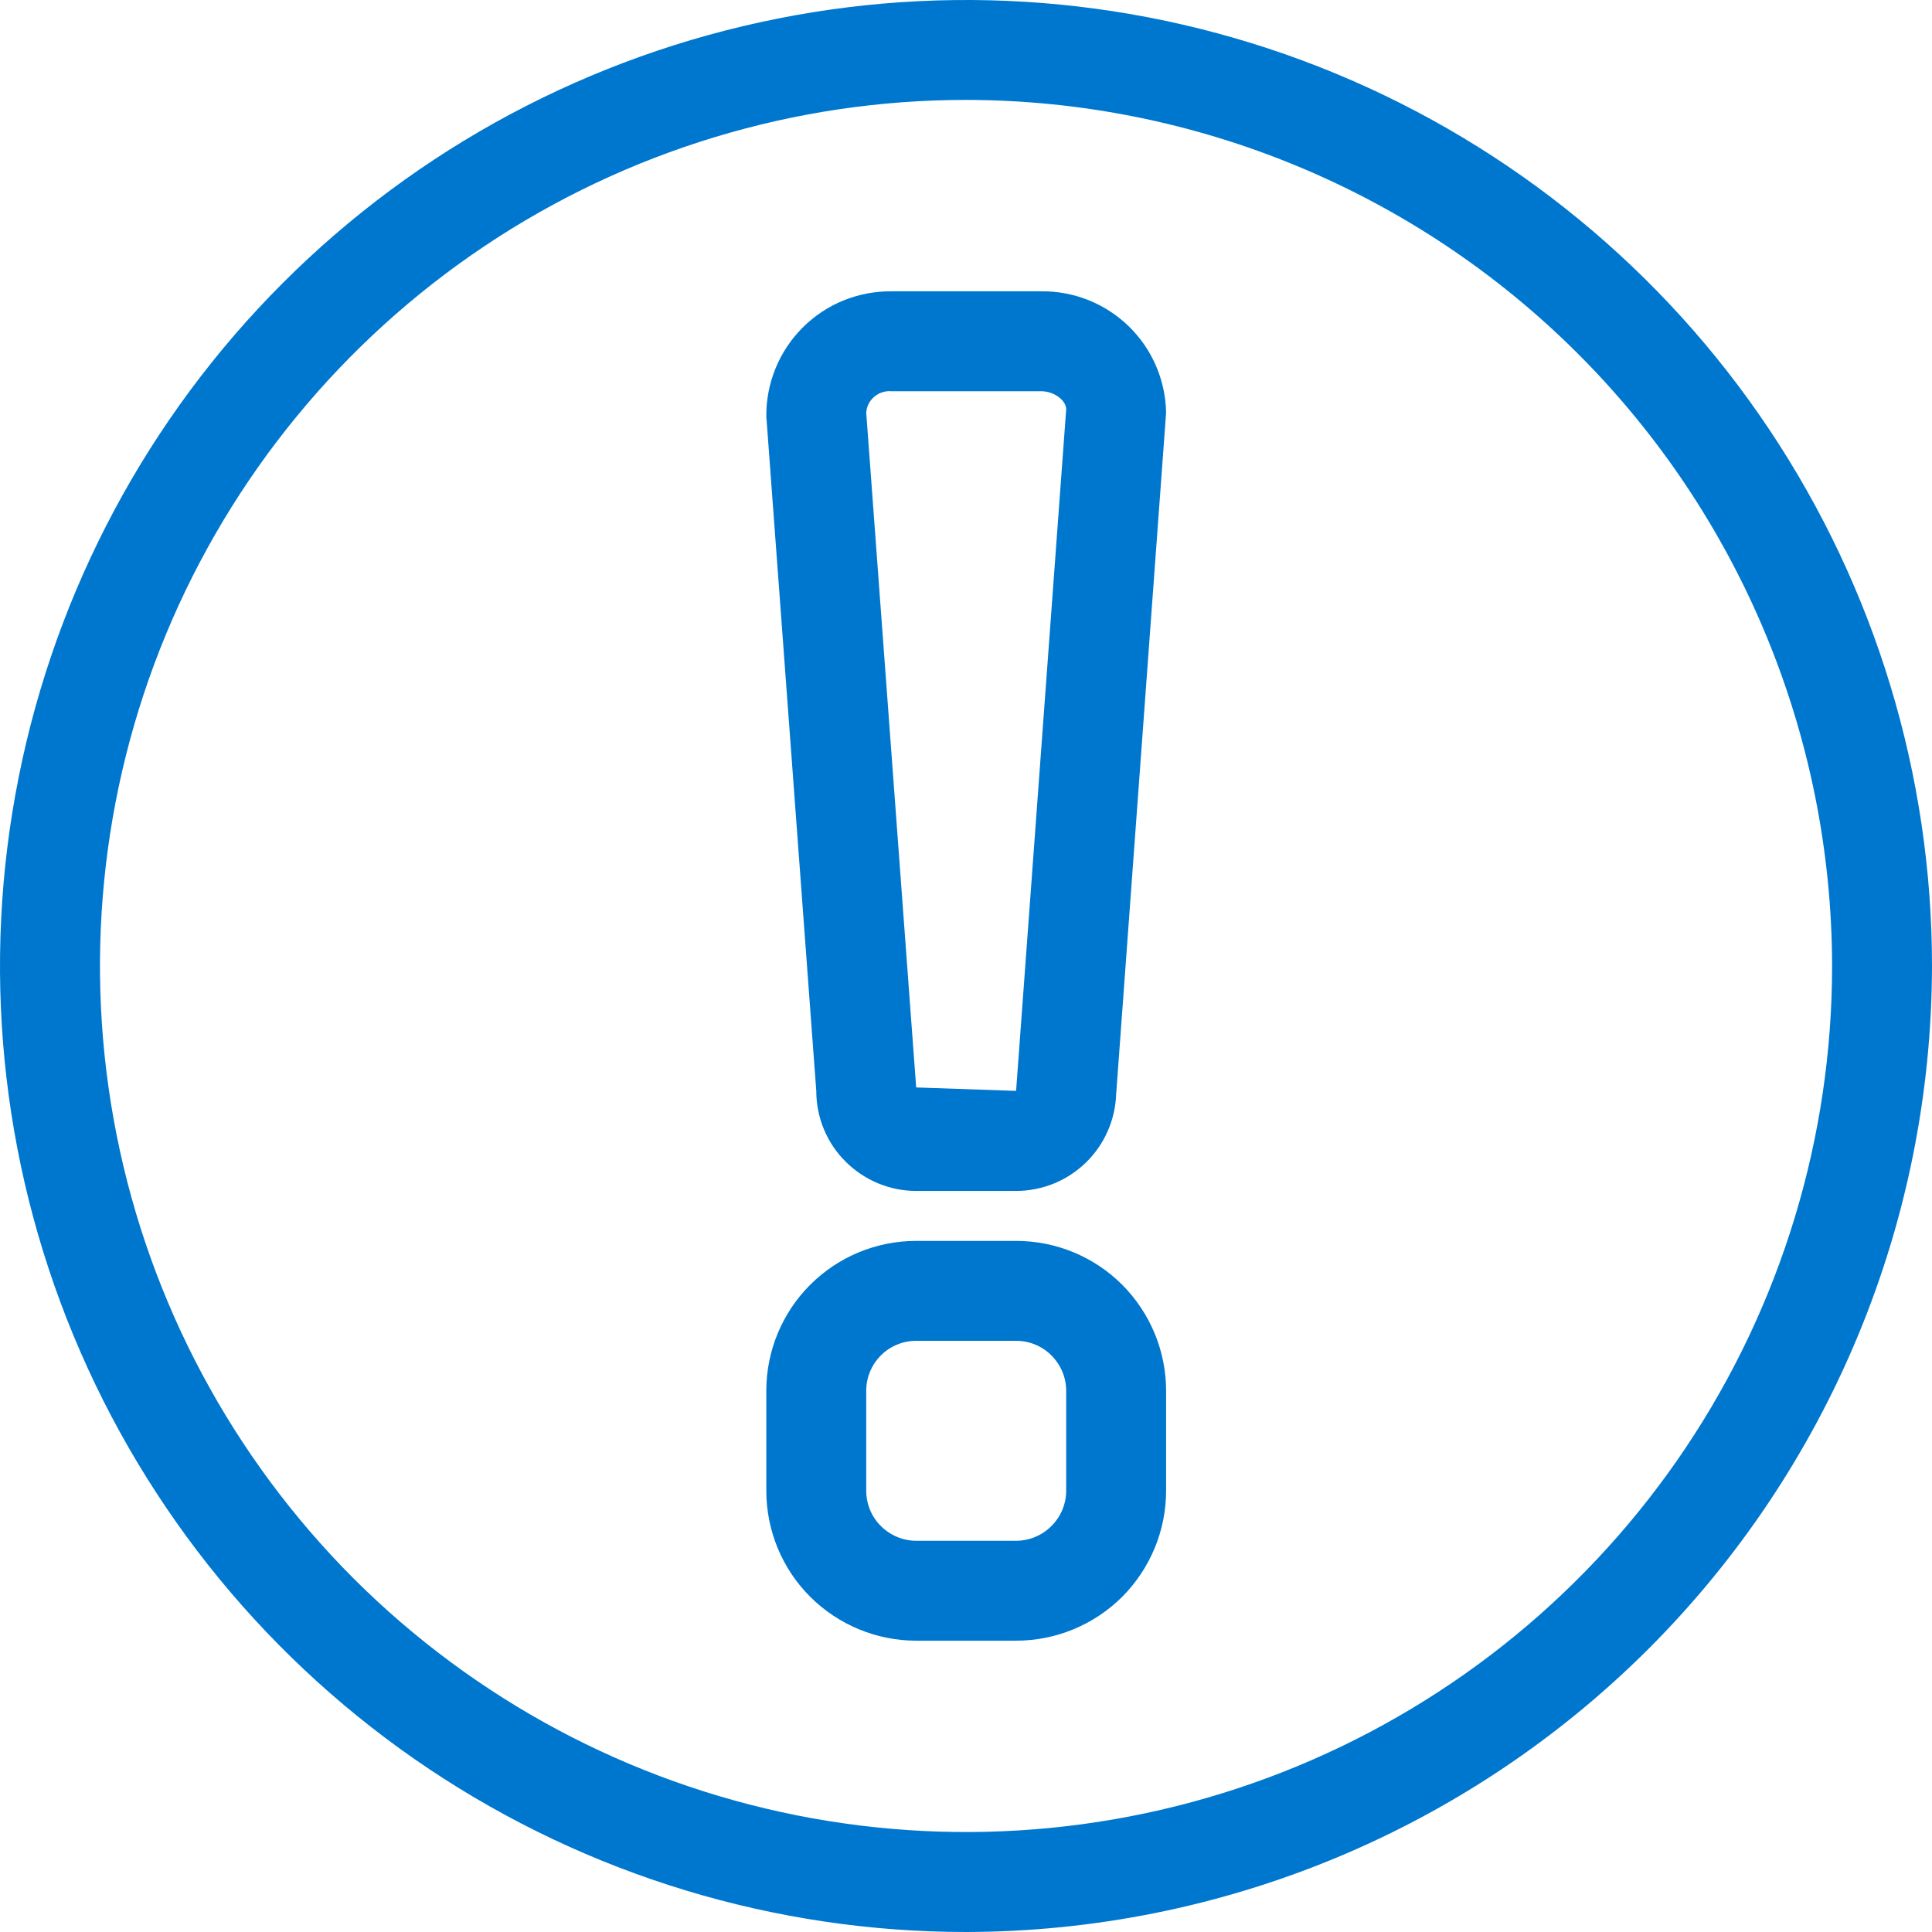 <svg width="14" height="14" viewBox="0 0 14 14" fill="none" xmlns="http://www.w3.org/2000/svg">
<path d="M7.363 11.889H6.639C6.351 11.889 6.075 11.774 5.871 11.571C5.667 11.367 5.553 11.091 5.553 10.802V10.078C5.553 9.79 5.667 9.514 5.871 9.31C6.075 9.106 6.351 8.992 6.639 8.992H7.363C7.652 8.992 7.928 9.106 8.132 9.31C8.335 9.514 8.45 9.79 8.45 10.078V10.802C8.45 11.091 8.335 11.367 8.132 11.571C7.928 11.774 7.652 11.889 7.363 11.889ZM6.639 9.716C6.543 9.716 6.451 9.754 6.383 9.822C6.315 9.89 6.277 9.982 6.277 10.078V10.802C6.277 10.898 6.315 10.991 6.383 11.058C6.451 11.126 6.543 11.165 6.639 11.165H7.363C7.459 11.165 7.552 11.126 7.619 11.058C7.687 10.991 7.726 10.898 7.726 10.802V10.078C7.726 9.982 7.687 9.89 7.619 9.822C7.552 9.754 7.459 9.716 7.363 9.716H6.639Z" fill="#0077CF"/>
<path d="M7.363 8.63H6.639C6.447 8.63 6.263 8.553 6.127 8.417C5.991 8.282 5.915 8.097 5.915 7.905L5.553 3.017C5.552 2.897 5.575 2.779 5.62 2.669C5.665 2.559 5.732 2.458 5.816 2.374C5.9 2.29 6 2.223 6.11 2.178C6.221 2.133 6.339 2.11 6.458 2.111H7.544C7.781 2.108 8.009 2.199 8.179 2.364C8.349 2.529 8.446 2.755 8.45 2.991L8.088 7.931C8.081 8.118 8.002 8.296 7.867 8.426C7.732 8.557 7.551 8.63 7.363 8.63ZM6.458 2.835C6.436 2.833 6.414 2.836 6.392 2.843C6.371 2.85 6.352 2.861 6.335 2.875C6.318 2.89 6.304 2.907 6.294 2.927C6.284 2.947 6.278 2.969 6.277 2.991L6.639 7.88L7.363 7.905L7.726 2.966C7.726 2.904 7.642 2.835 7.544 2.835H6.458Z" fill="#0077CF"/>
<path d="M7 14C5.616 14 4.262 13.589 3.111 12.82C1.96 12.051 1.063 10.958 0.533 9.679C0.003 8.4 -0.136 6.992 0.135 5.634C0.405 4.277 1.071 3.029 2.05 2.05C3.029 1.071 4.277 0.405 5.634 0.135C6.992 -0.136 8.4 0.003 9.679 0.533C10.958 1.063 12.051 1.96 12.82 3.111C13.589 4.262 14 5.616 14 7C13.997 8.856 13.259 10.634 11.947 11.947C10.634 13.259 8.856 13.997 7 14ZM7 0.724C5.759 0.724 4.545 1.092 3.513 1.782C2.481 2.472 1.677 3.452 1.202 4.598C0.727 5.745 0.603 7.007 0.845 8.224C1.087 9.442 1.685 10.56 2.562 11.438C3.44 12.315 4.558 12.913 5.776 13.155C6.993 13.397 8.255 13.273 9.402 12.798C10.548 12.323 11.528 11.519 12.218 10.487C12.908 9.455 13.276 8.241 13.276 7C13.274 5.336 12.612 3.741 11.435 2.564C10.259 1.388 8.664 0.726 7 0.724Z" fill="#0077CF"/>
</svg>
